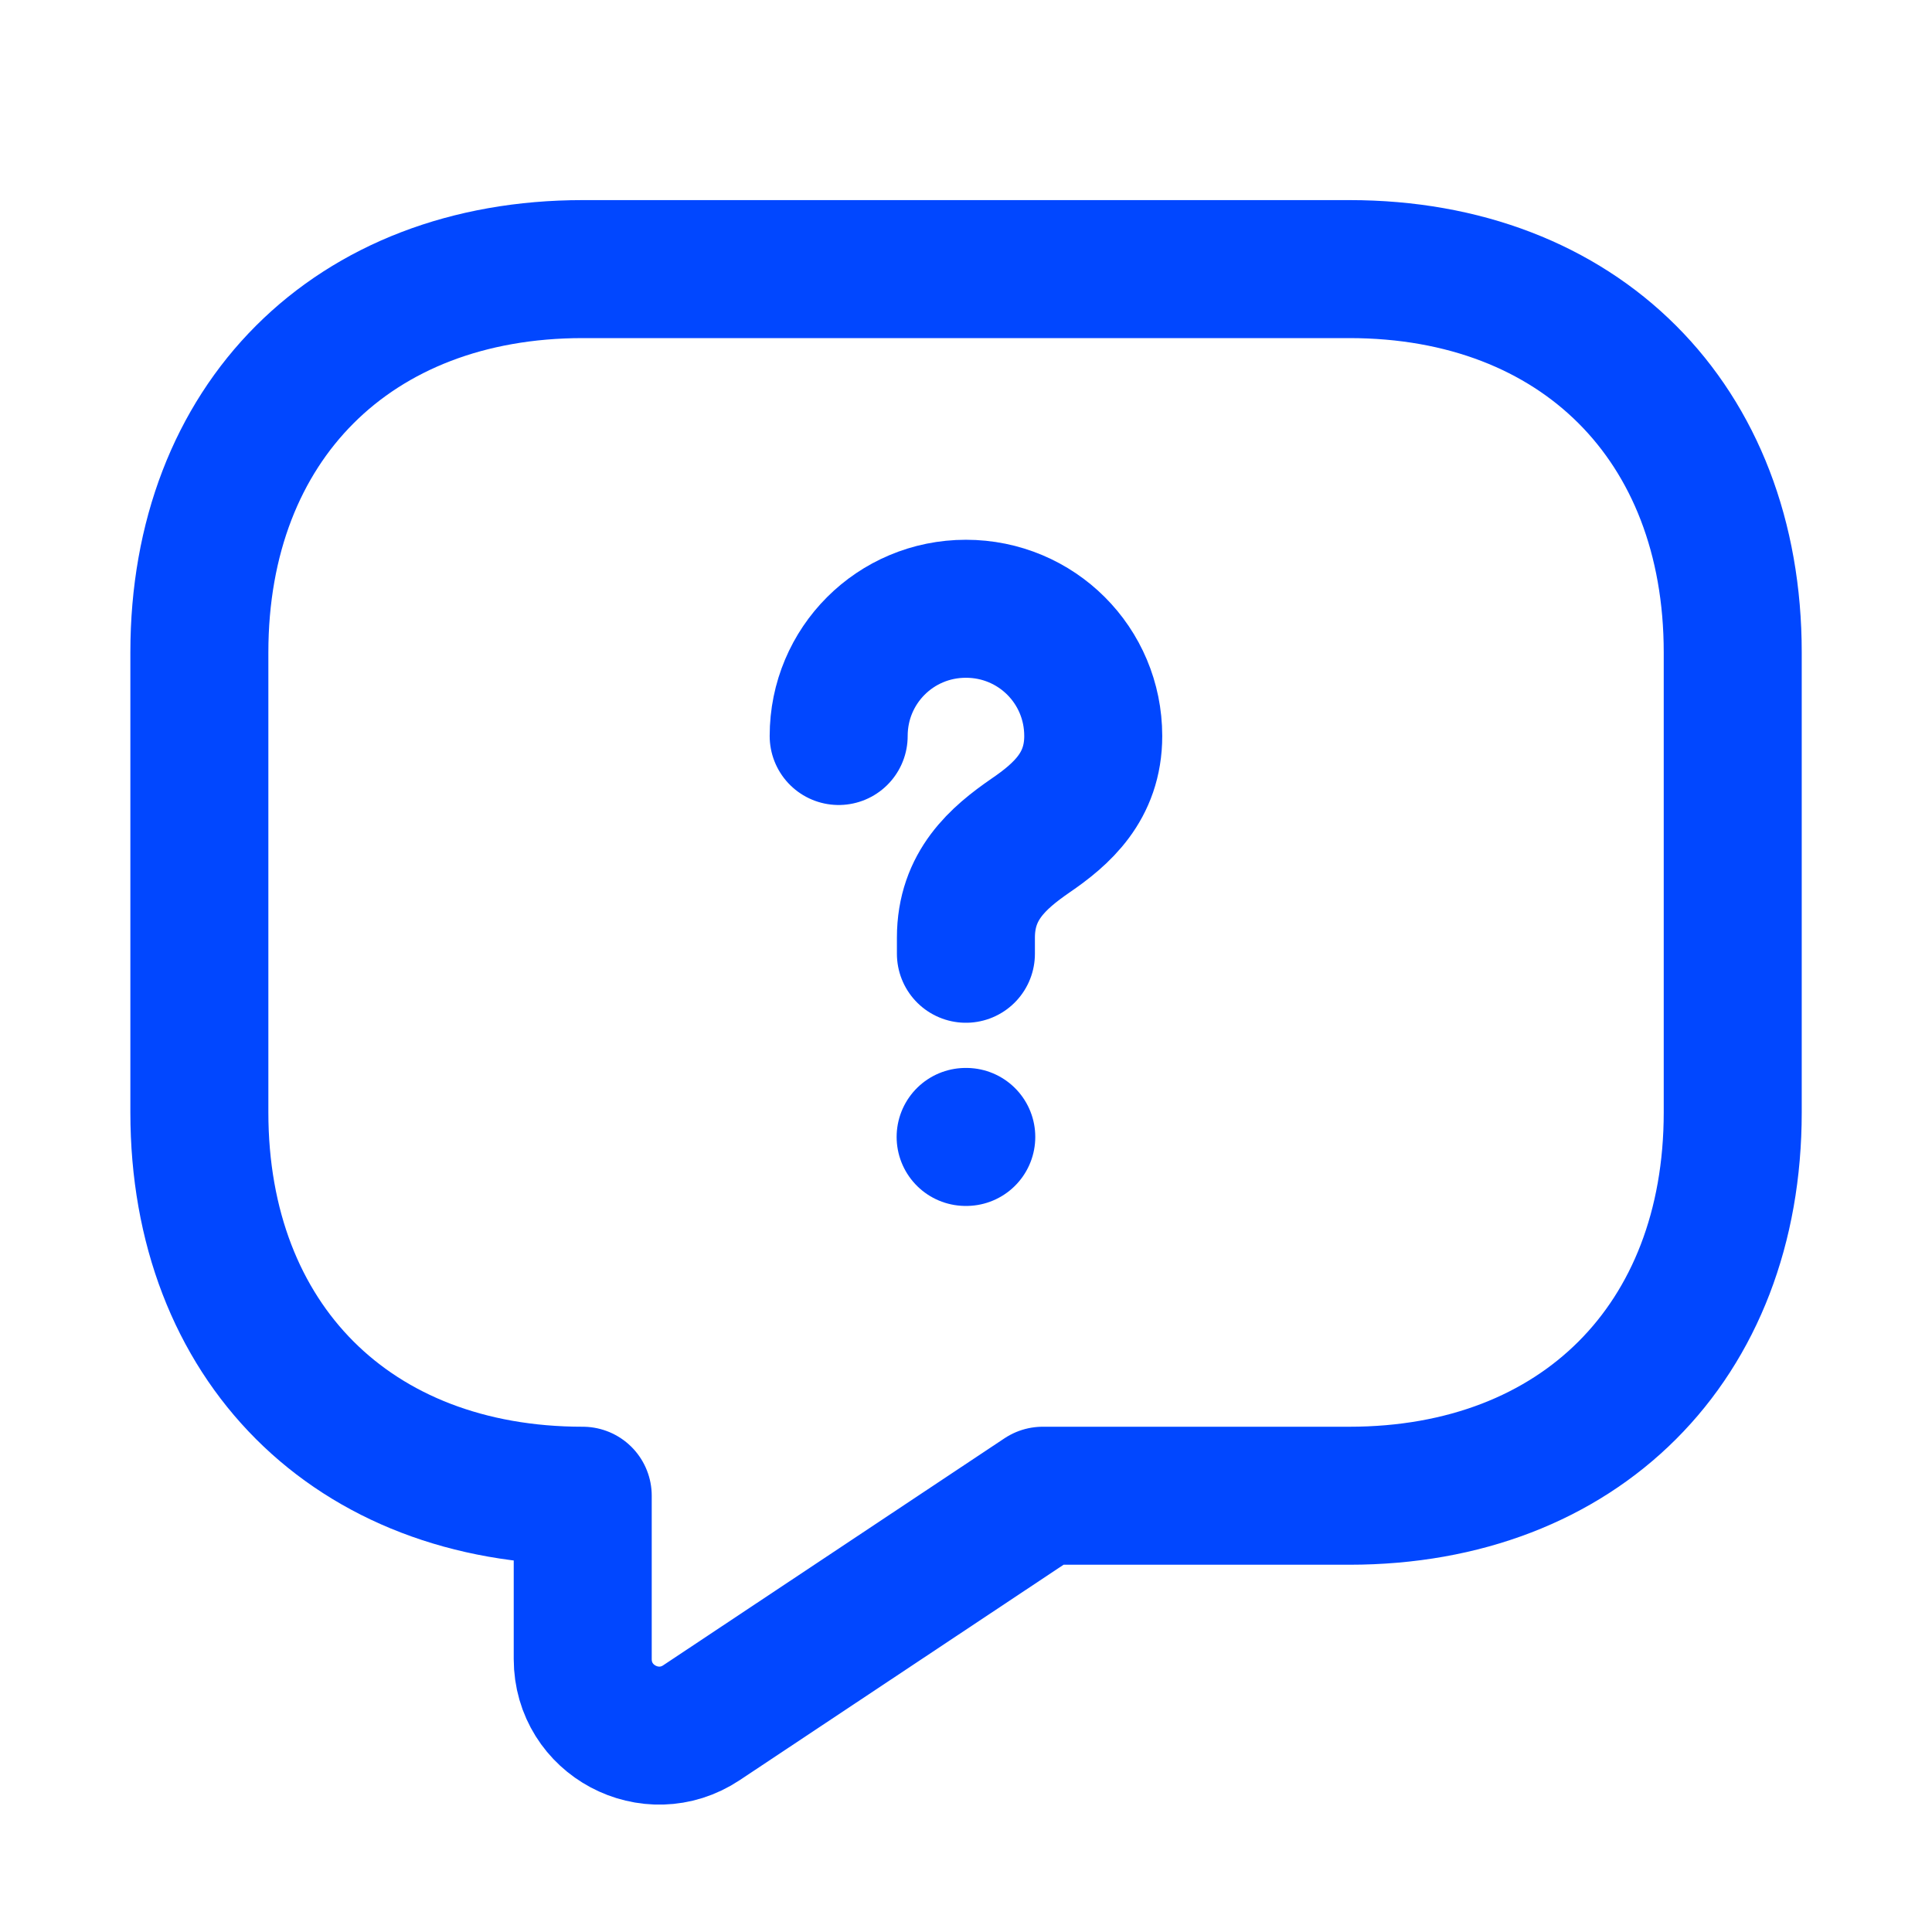 <svg width="21" height="21" viewBox="0 0 21 21" fill="none" xmlns="http://www.w3.org/2000/svg">
<path d="M14.667 16.258H11.334L7.625 18.725C7.075 19.091 6.334 18.7 6.334 18.033V16.258C3.834 16.258 2.167 14.591 2.167 12.091V7.091C2.167 4.591 3.834 2.925 6.334 2.925H14.667C17.167 2.925 18.834 4.591 18.834 7.091V12.091C18.834 14.591 17.167 16.258 14.667 16.258Z" stroke="#0147FF" stroke-width="1.5" stroke-miterlimit="10" stroke-linecap="round" stroke-linejoin="round"/>
<path d="M10.499 10.367V10.192C10.499 9.625 10.85 9.325 11.2 9.083C11.541 8.85 11.883 8.55 11.883 8C11.883 7.233 11.266 6.617 10.499 6.617C9.733 6.617 9.116 7.233 9.116 8" stroke="#0147FF" stroke-width="1.5" stroke-linecap="round" stroke-linejoin="round"/>
<path d="M10.496 12.358H10.503" stroke="#0147FF" stroke-width="1.5" stroke-linecap="round" stroke-linejoin="round"/>
</svg>
